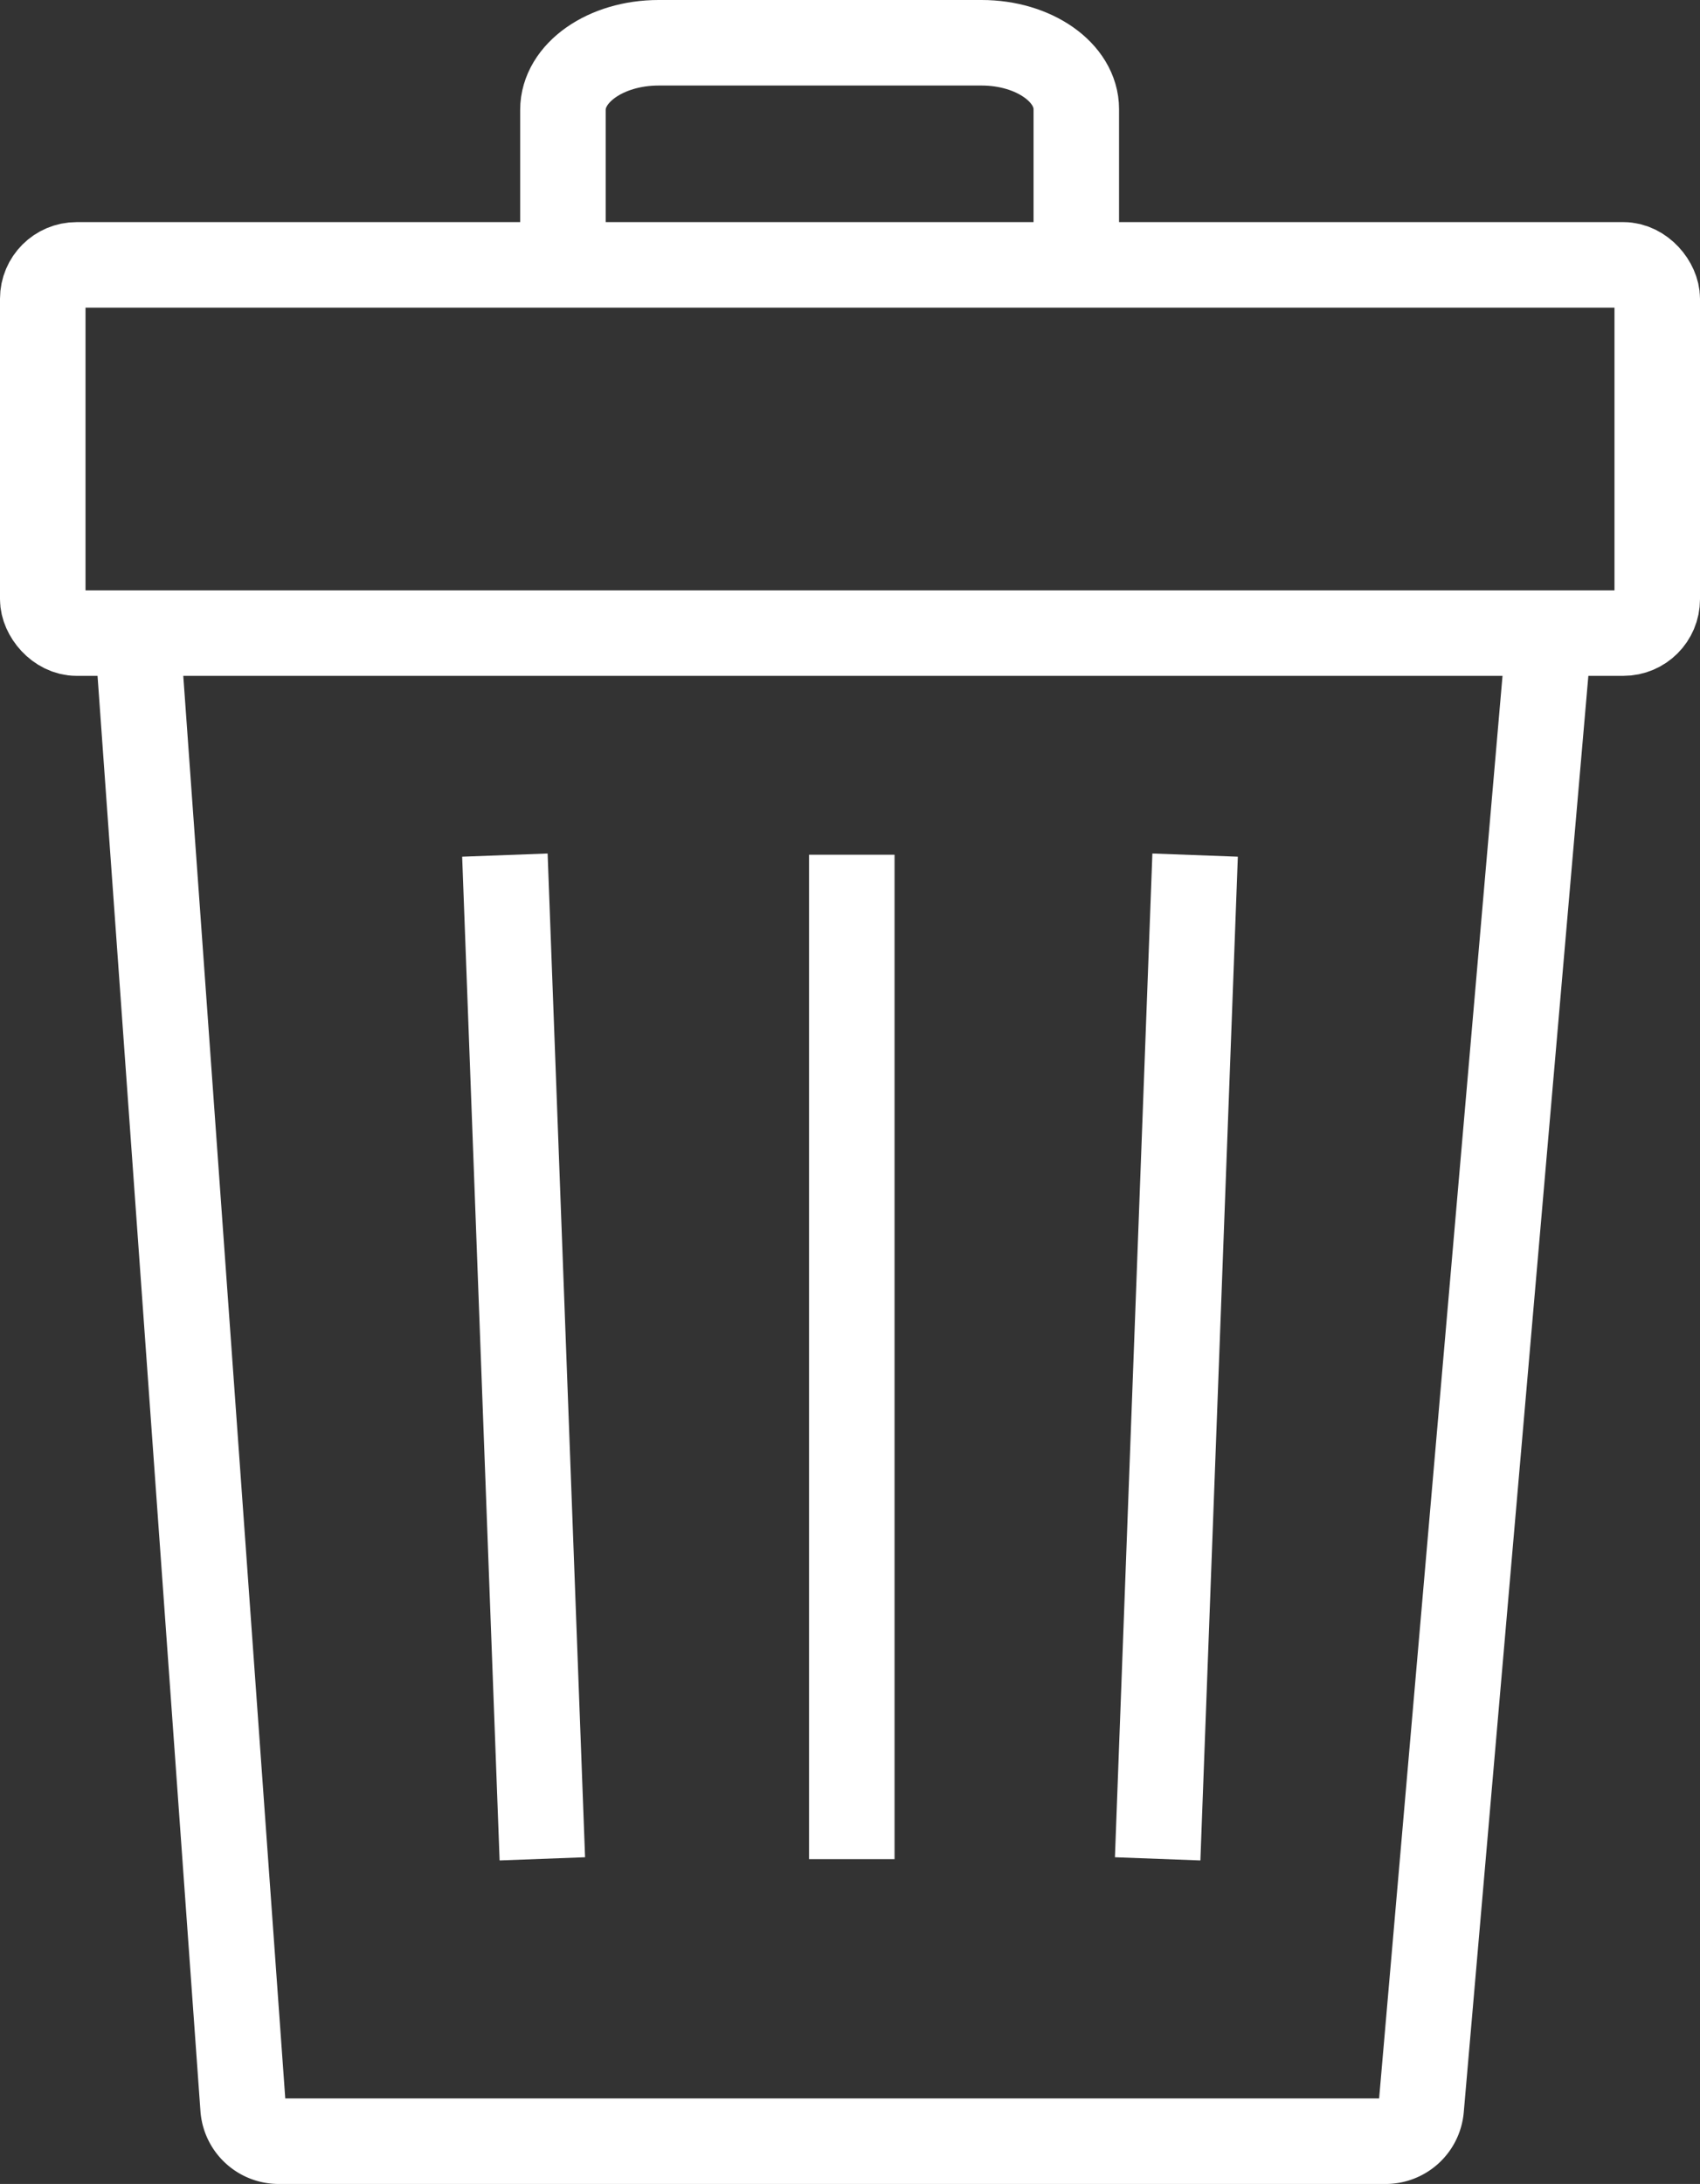 <svg xmlns="http://www.w3.org/2000/svg" width="29.819" height="38.299" viewBox="0 0 29.819 38.299">
    <rect x="0" y="0" width="29.819" height="38.299" fill="#333333" stroke="none"/>
    <g data-name="Grupo 8931">
        <g data-name="Grupo 8932" transform="translate(.75 .75)">
            <path data-name="Trazado 13152" d="M6.145 30.488 8 56.354a.626.626 0 0 0 .624.581H28.04a.626.626 0 0 0 .624-.572l2.245-25.876" transform="translate(-4.486 -20.136)" style="fill:none;stroke:#fff;stroke-miterlimit:10;stroke-width:1.5px"/>
            <rect data-name="Rectángulo 10797" width="28.319" height="6.457" rx=".594" transform="translate(0 3.895)" style="fill:none;stroke:#fff;stroke-miterlimit:10;stroke-width:1.5px"/>
            <path data-name="Trazado 13153" d="M27.048 5.861V2.678c0-.651.751-1.178 1.678-1.178h5.667c.916 0 1.66.522 1.66 1.165v3.2" transform="translate(-17.924 -1.5)" style="fill:none;stroke:#fff;stroke-miterlimit:10;stroke-width:1.5px"/>
            <path data-name="Línea 1354" transform="translate(14.191 14.989)" style="stroke-linecap:square;fill:none;stroke:#fff;stroke-miterlimit:10;stroke-width:1.5px" d="M0 0v16.114"/>
            <path data-name="Línea 1355" transform="translate(8.134 14.995)" style="stroke-linecap:square;fill:none;stroke:#fff;stroke-miterlimit:10;stroke-width:1.5px" d="m0 0 .601 16.103"/>
            <path data-name="Línea 1356" transform="translate(19.584 14.995)" style="stroke-linecap:square;fill:none;stroke:#fff;stroke-miterlimit:10;stroke-width:1.5px" d="M.601 0 0 16.103"/>
        </g>
    </g>
</svg>
